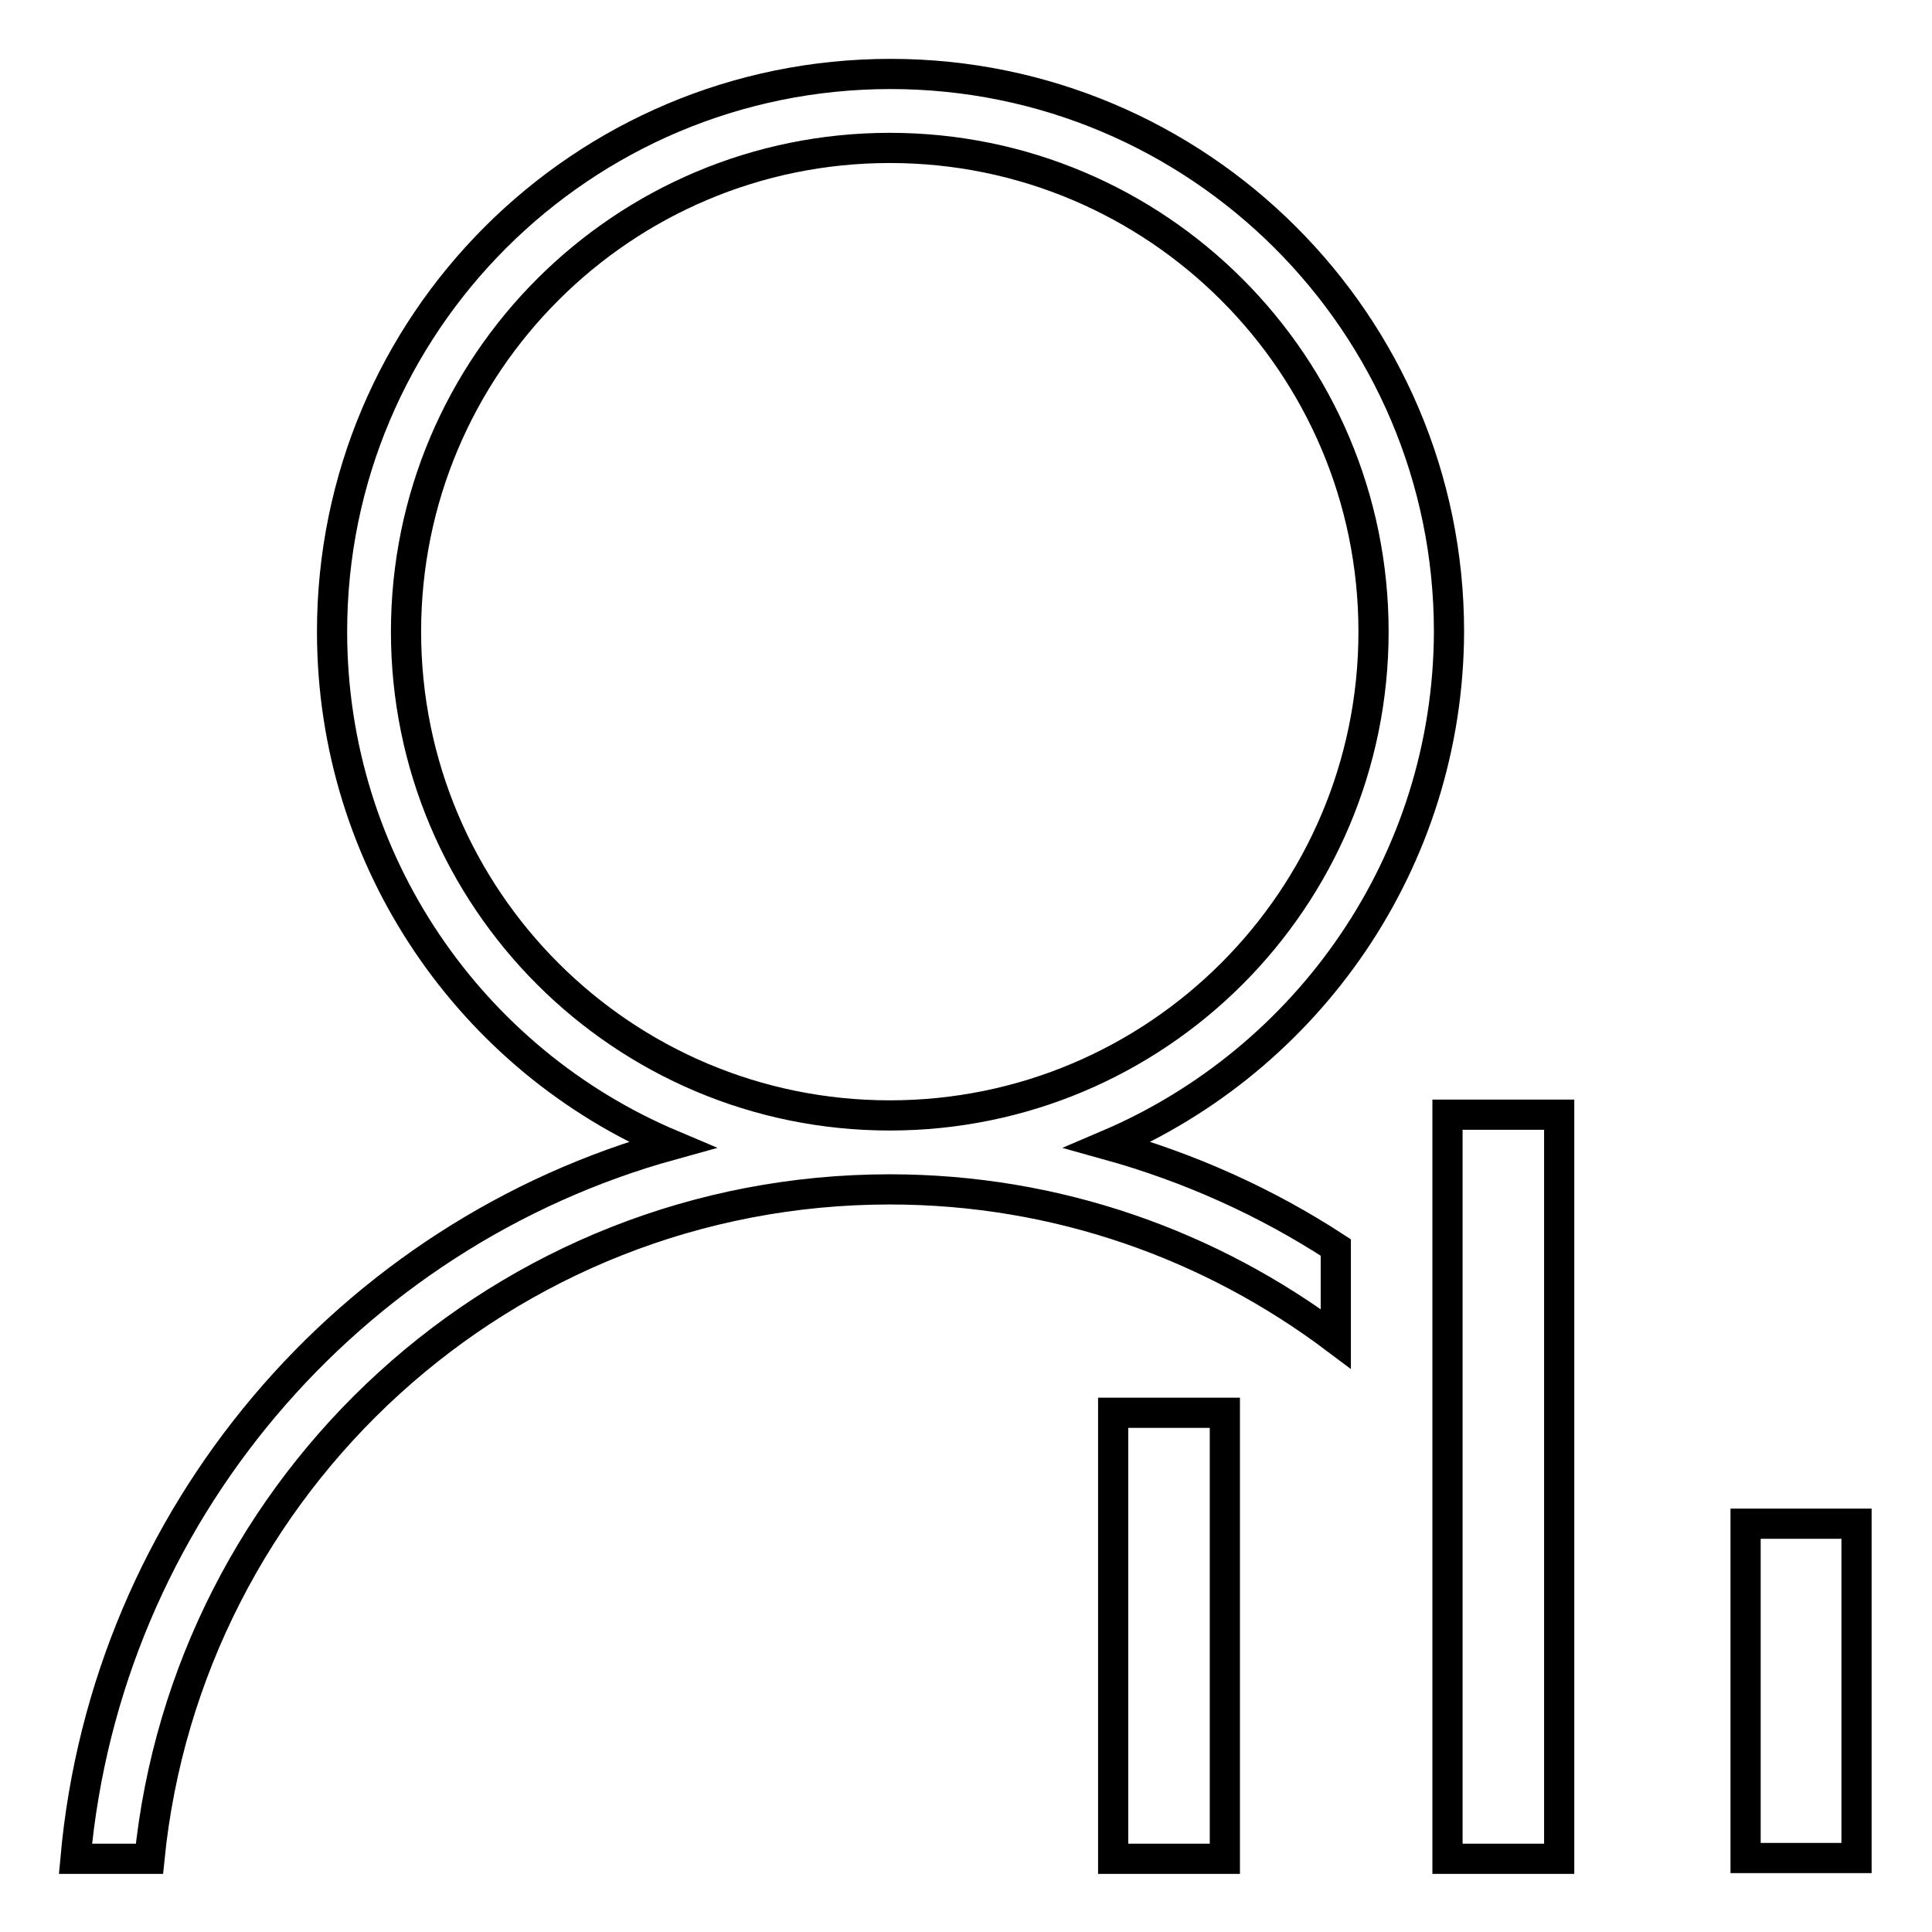 <?xml version="1.0" encoding="utf-8"?>
<!-- Svg Vector Icons : http://www.onlinewebfonts.com/icon -->
<!DOCTYPE svg PUBLIC "-//W3C//DTD SVG 1.1//EN" "http://www.w3.org/Graphics/SVG/1.1/DTD/svg11.dtd">
<svg version="1.1" xmlns="http://www.w3.org/2000/svg" xmlns:xlink="http://www.w3.org/1999/xlink" x="0px" y="0px" viewBox="0 0 256 256" enable-background="new 0 0 256 256" xml:space="preserve">
<g><g><path stroke-width="4" fill-opacity="0" stroke="#000000"  d="M231.3,246.2v-44.3H246v44.3H231.3z M191.8,147.7h14.8v98.6h-14.8V147.7z M146.8,151.7c10.8,3,21,7.6,30.2,13.6v12.1c-16.5-12.4-36.9-19.8-59.1-19.8l0,0l0,0c-51.1,0-93.1,38.9-98.1,88.7H10c4.1-45.5,36.3-82.8,79-94.6c-26.5-11.2-45-37.5-45-68c0-40.8,33.1-73.9,74-73.9c40.8,0,74,33.1,74,73.9C191.9,114.2,173.3,140.4,146.8,151.7z M117.9,19.6c-35.4,0-64.1,28.7-64.1,64.1s28.7,64.1,64.1,64.1c35.4,0,64.1-28.7,64.1-64.1S153.3,19.6,117.9,19.6z M162.3,246.3h-14.8v-59.1h14.8V246.3z"/></g></g>
</svg>